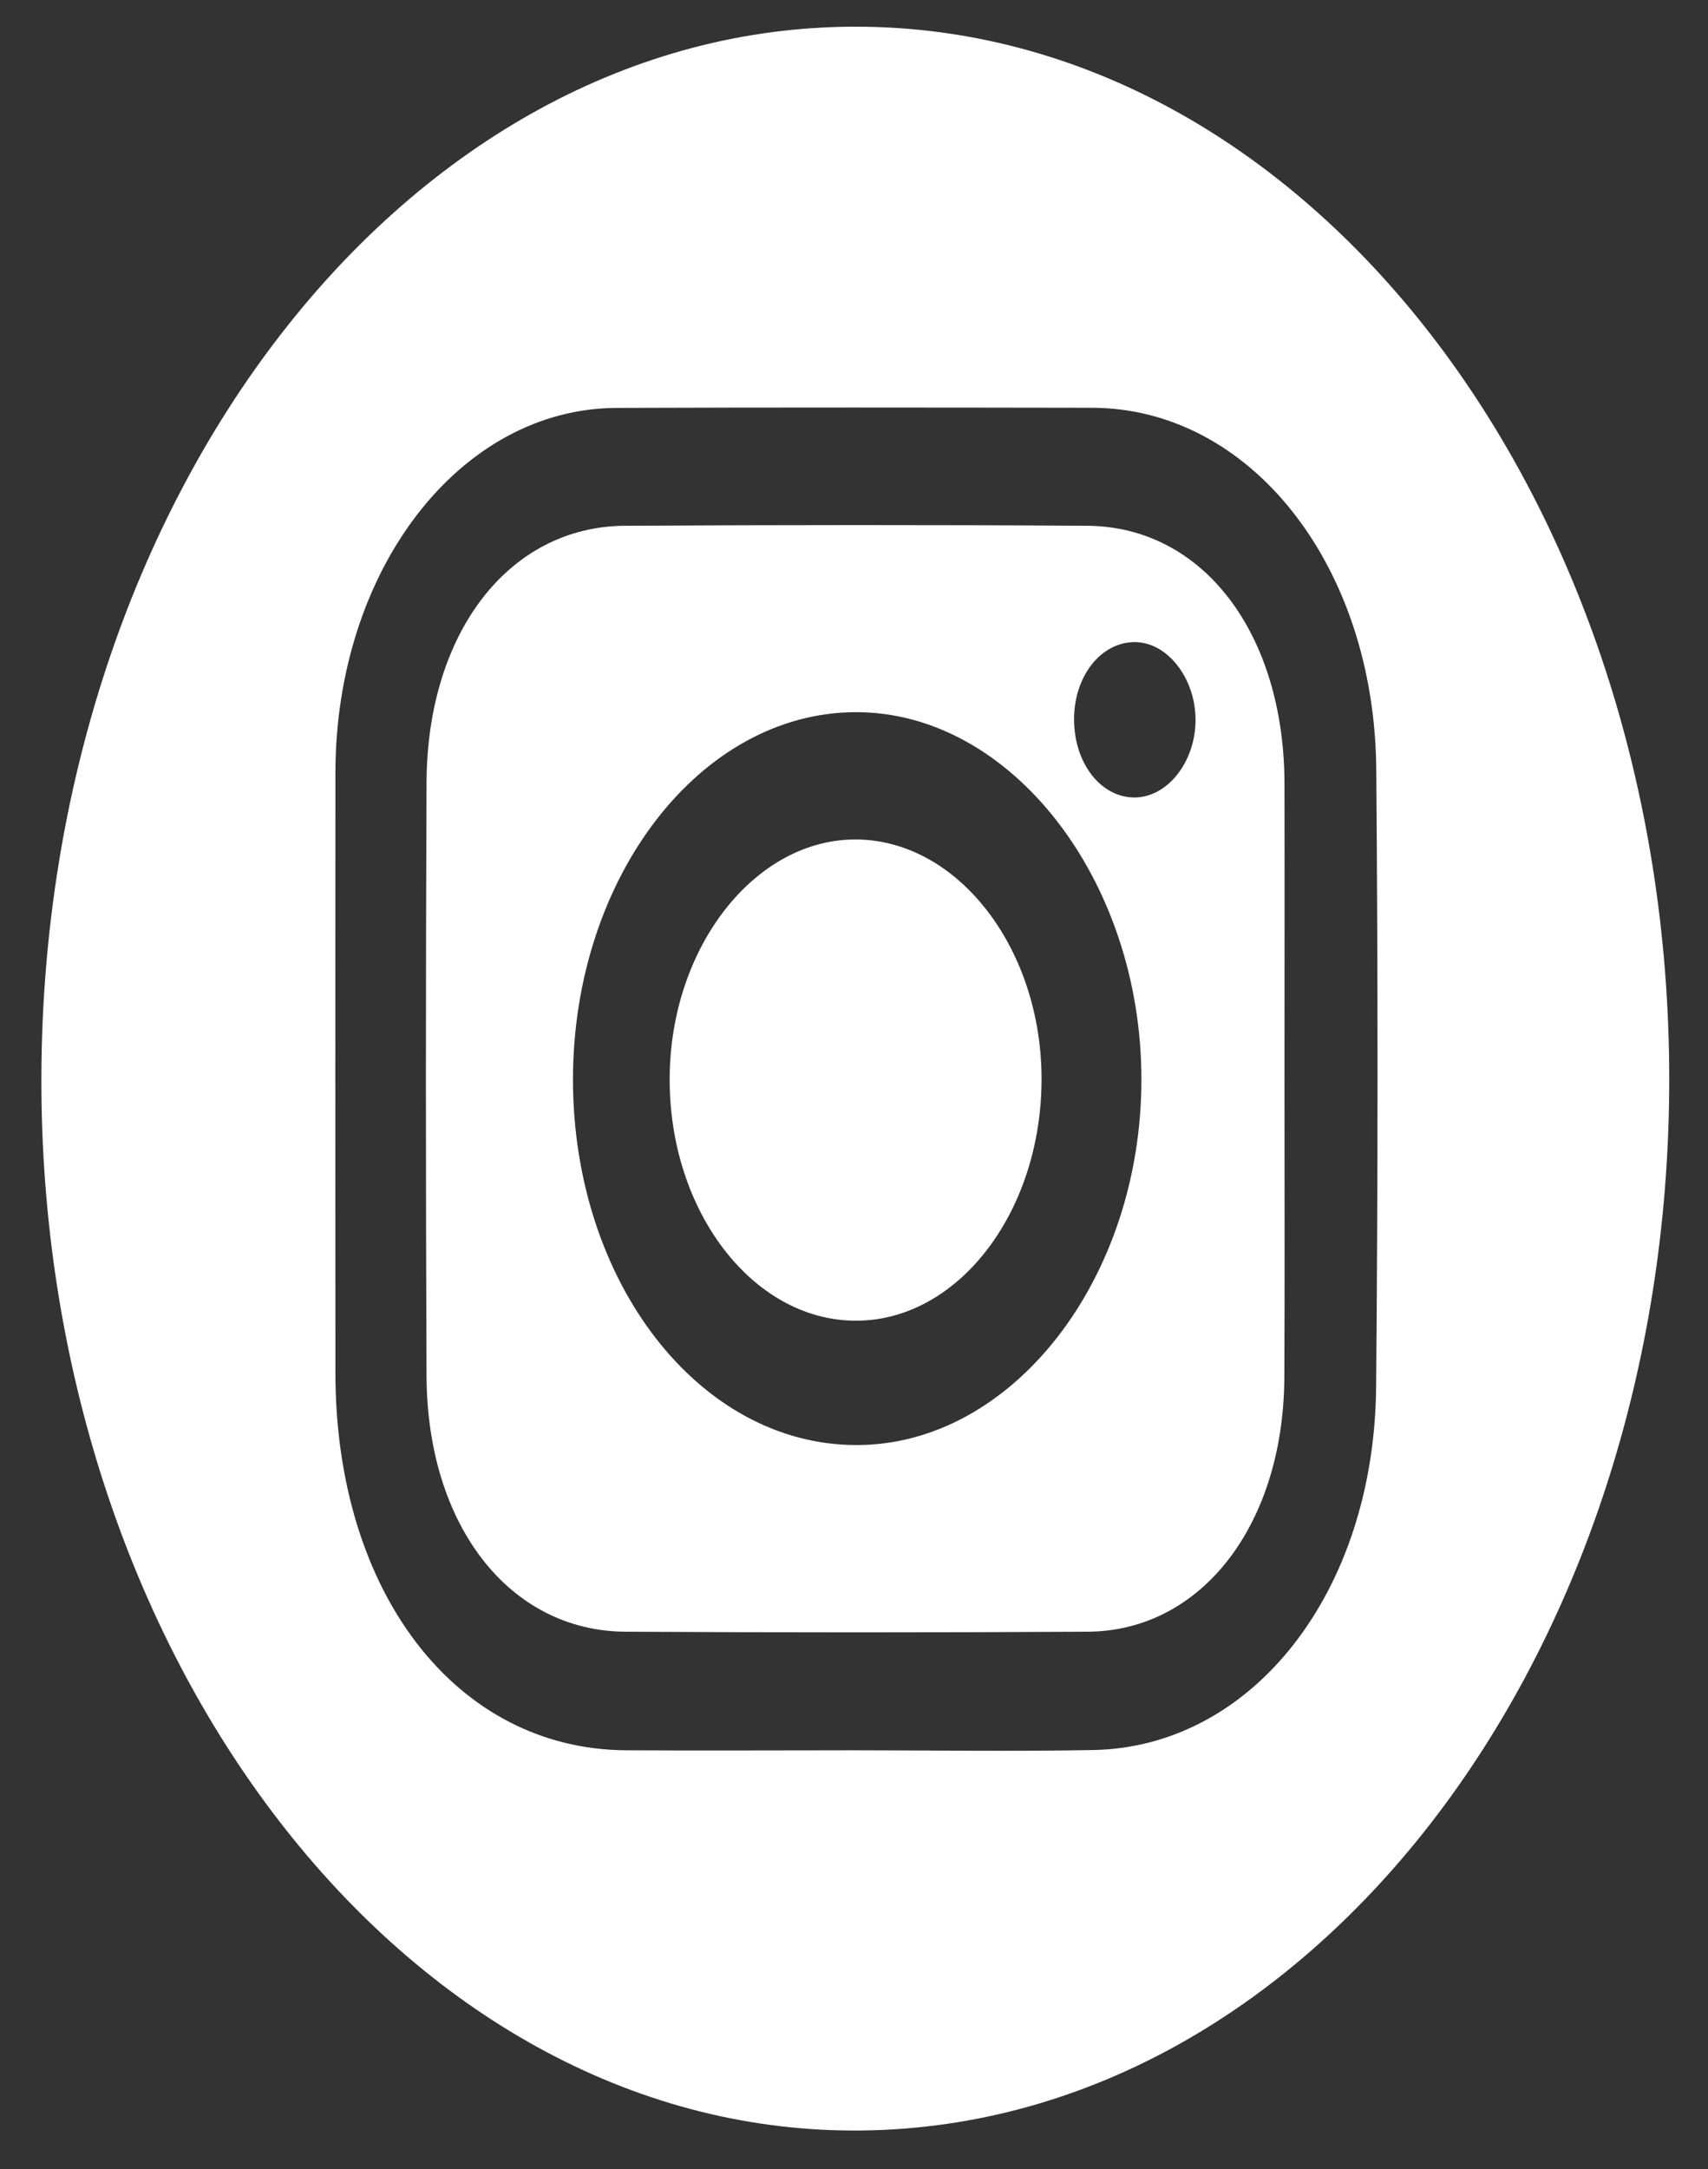 <svg width="26" height="33" viewBox="0 0 26 33" fill="none" xmlns="http://www.w3.org/2000/svg">
<rect x="0" y="0" width="26" height="33" fill="#333333" stroke="none"/>
<path d="M25.41 16.419C25.41 25.28 19.862 32.425 12.99 32.414C6.168 32.404 0.603 25.186 0.63 16.38C0.656 7.544 6.211 0.393 13.04 0.406C19.878 0.416 25.41 7.577 25.41 16.419ZM13.003 26.629C14.216 26.629 15.43 26.648 16.642 26.625C19.068 26.58 20.921 24.22 20.948 21.099C20.976 17.965 20.976 14.833 20.95 11.7C20.923 8.591 19.026 6.208 16.624 6.204C14.212 6.2 11.799 6.197 9.387 6.206C7 6.215 5.111 8.666 5.106 11.751C5.103 14.797 5.105 17.841 5.106 20.887C5.106 24.227 6.942 26.612 9.528 26.629C10.686 26.636 11.845 26.629 13.003 26.629Z" fill="white"/>
<path d="M19.553 16.406C19.553 17.92 19.558 19.434 19.551 20.949C19.541 23.193 18.294 24.814 16.558 24.825C14.212 24.838 11.867 24.838 9.523 24.825C7.757 24.816 6.503 23.212 6.493 20.936C6.48 17.924 6.48 14.915 6.493 11.903C6.503 9.619 7.751 8.01 9.513 7.999C11.859 7.986 14.204 7.984 16.548 7.999C18.312 8.01 19.546 9.634 19.553 11.916C19.556 13.411 19.553 14.908 19.553 16.406ZM13.038 21.985C15.41 21.987 17.378 19.458 17.375 16.416C17.372 13.385 15.392 10.837 13.036 10.835C10.664 10.833 8.726 13.342 8.722 16.419C8.721 19.503 10.644 21.985 13.038 21.985ZM17.26 12.133C17.77 12.139 18.206 11.586 18.199 10.938C18.192 10.312 17.769 9.773 17.28 9.769C16.757 9.765 16.342 10.294 16.35 10.961C16.357 11.614 16.755 12.126 17.26 12.133Z" fill="white"/>
<path d="M15.855 16.438C15.845 18.463 14.566 20.108 13.011 20.093C11.452 20.08 10.184 18.42 10.194 16.402C10.203 14.396 11.508 12.744 13.061 12.772C14.604 12.802 15.864 14.454 15.855 16.438Z" fill="white"/>
</svg>
